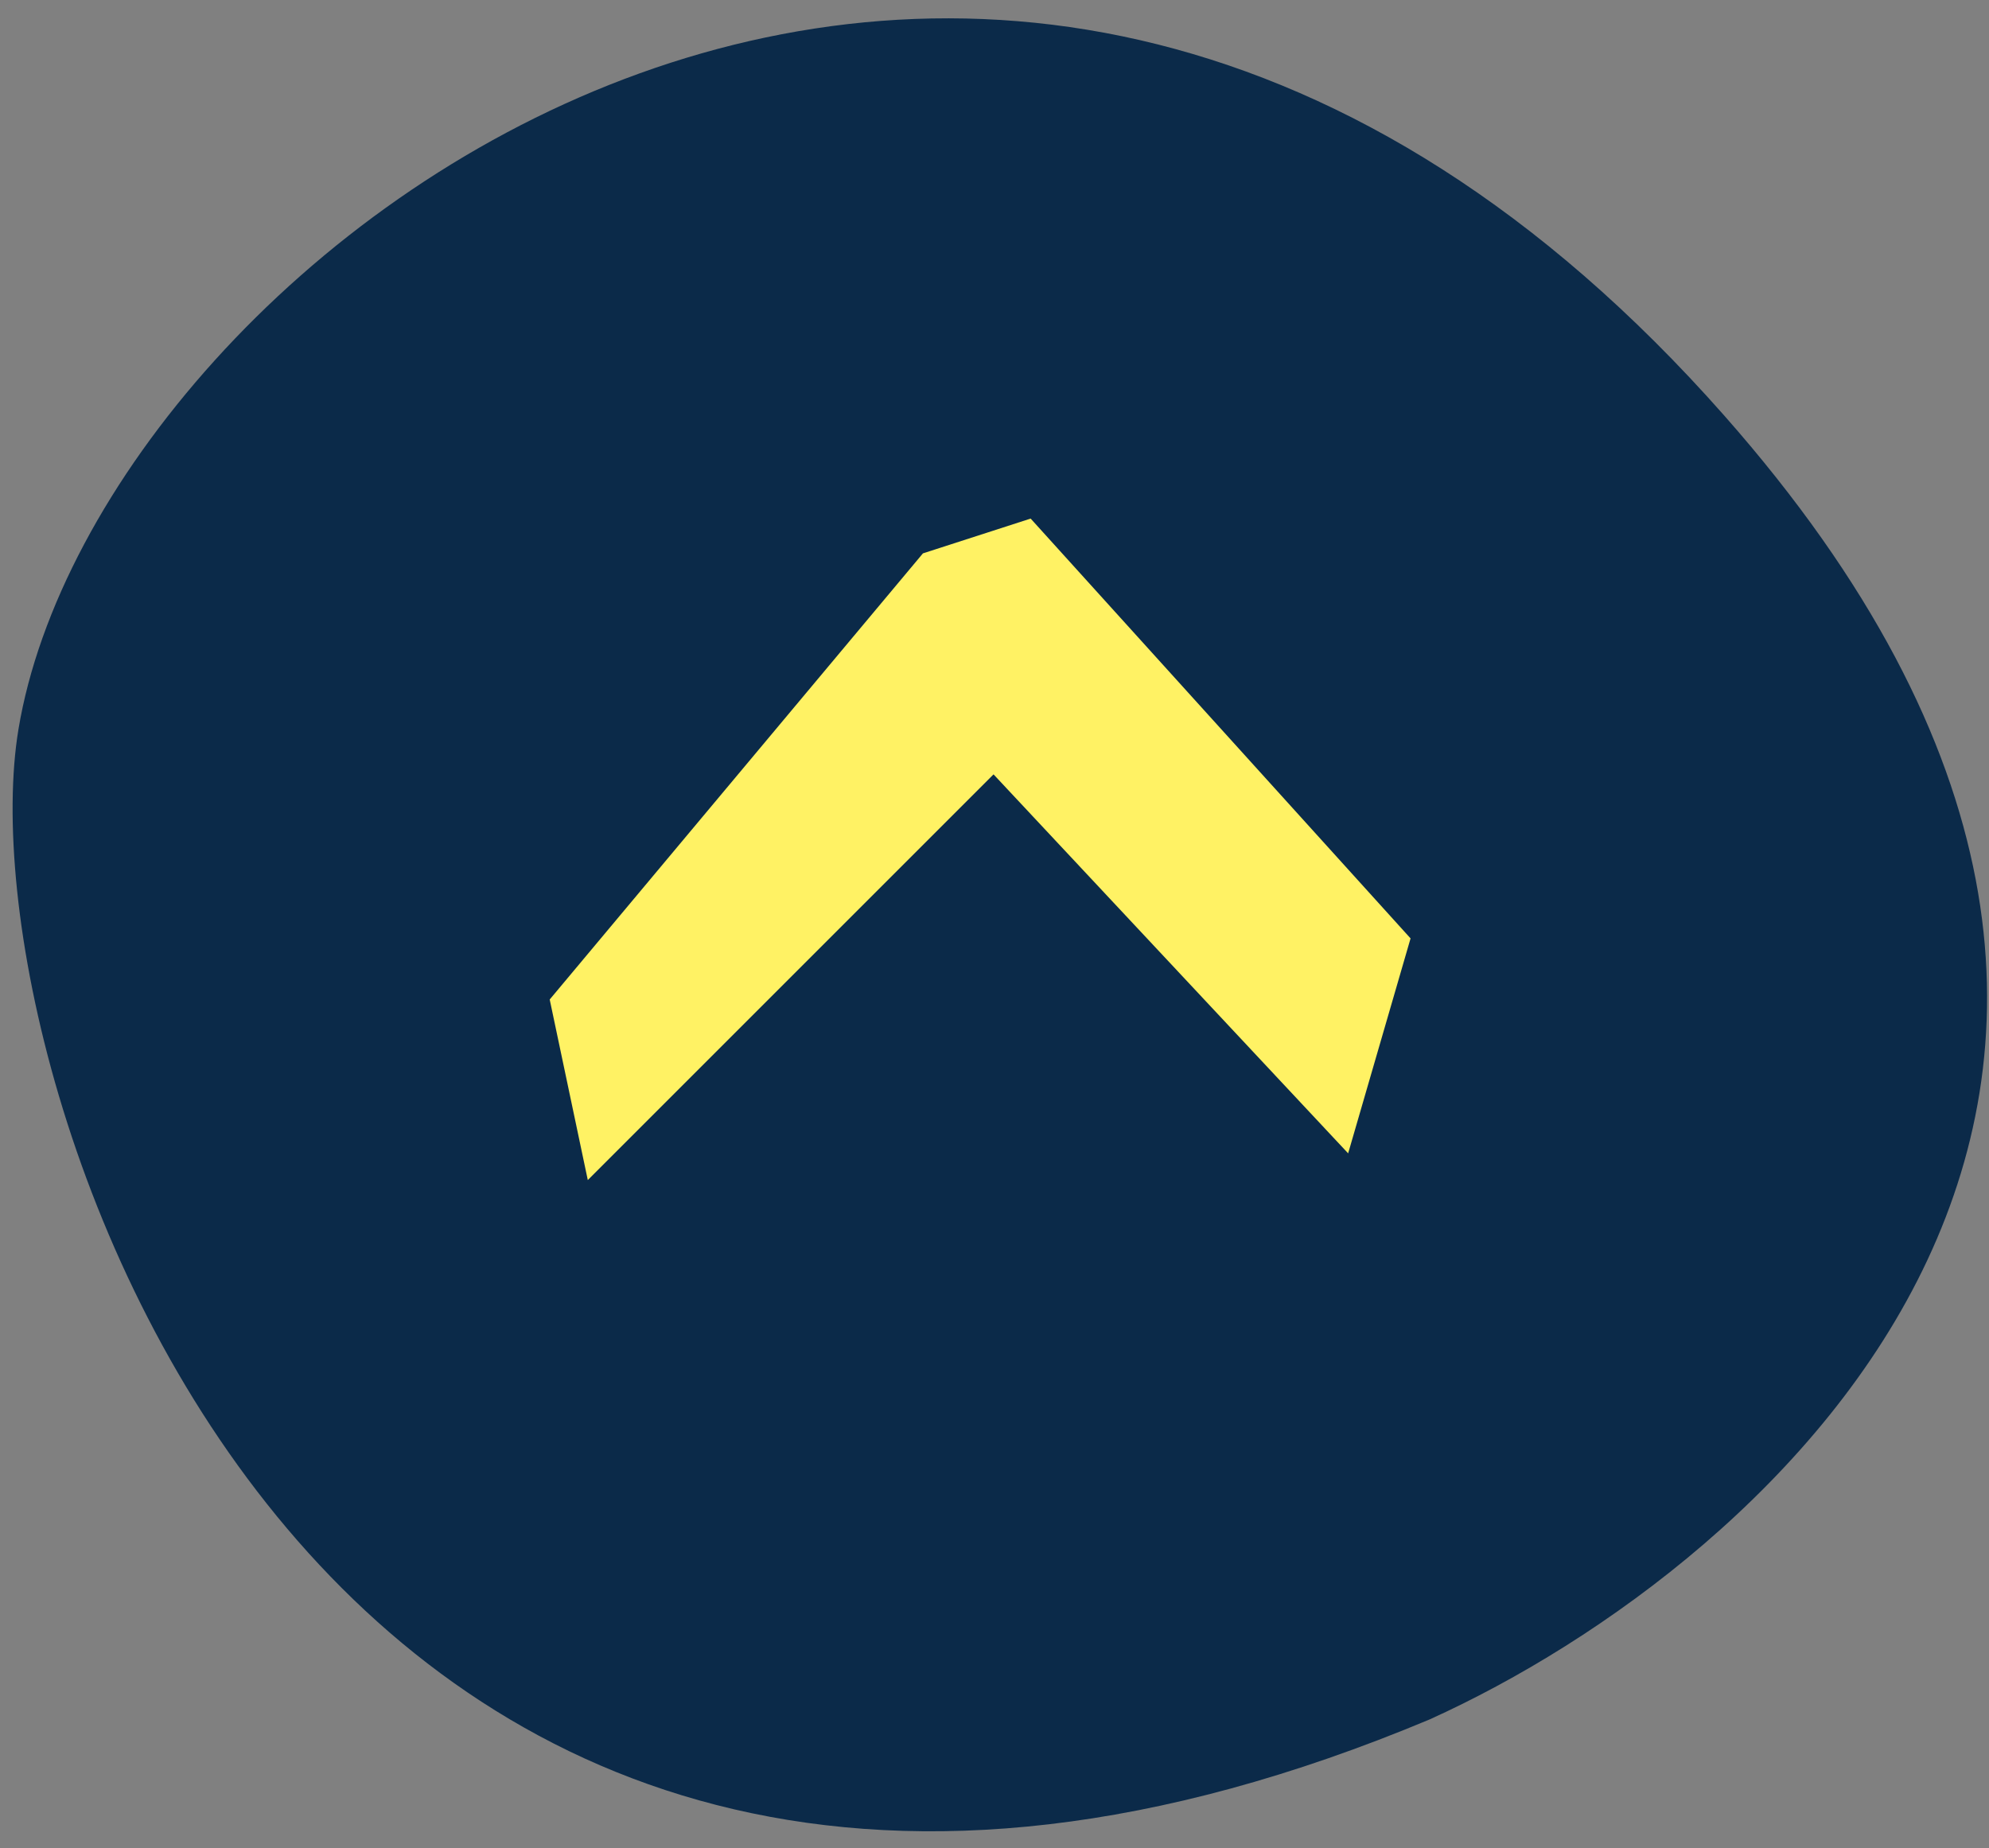 <svg xmlns="http://www.w3.org/2000/svg" width="99" height="92" viewBox="0 0 99 92" fill="none"><rect x="0" y="0" width="99" height="92" fill="#808080" stroke="none"/><path d="M85.821 20.685C115.211 53.985 88.296 77.829 71.165 85.588C16.042 108.684 -1.949 53.601 0.918 36.307C4.877 12.431 49.083 -20.941 85.821 20.685Z" fill="#0B2A49"></path><path d="M27.361 49.753L29.257 58.742L49.452 38.547L67.102 57.412L70.209 46.712L51.299 25.814L45.938 27.546L27.361 49.753Z" fill="#FFF264"></path></svg>